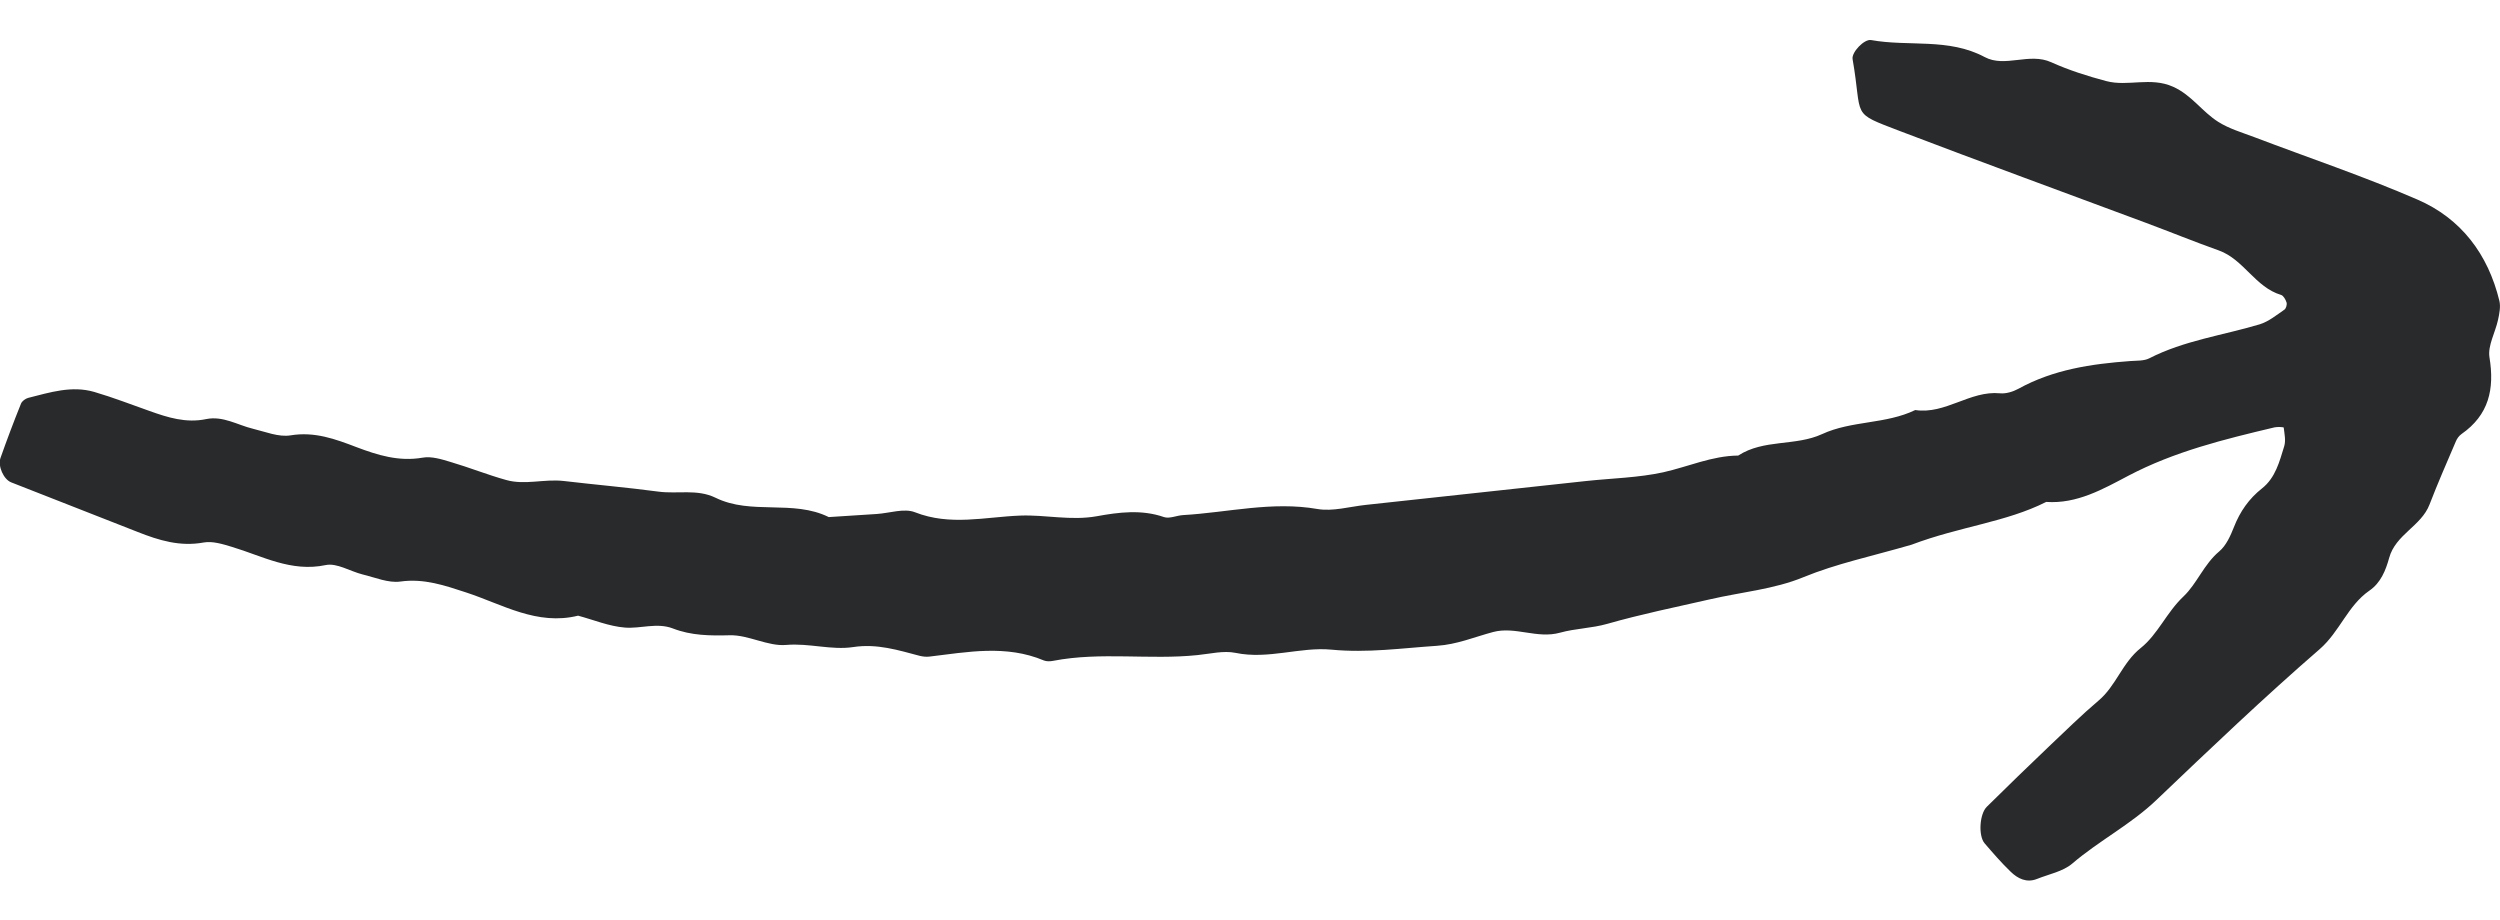 <?xml version="1.0" encoding="utf-8"?>
<!-- Generator: Adobe Adobe Illustrator 24.2.0, SVG Export Plug-In . SVG Version: 6.00 Build 0)  -->
<svg version="1.1" id="Layer_1" xmlns="http://www.w3.org/2000/svg" xmlns:xlink="http://www.w3.org/1999/xlink" x="0px" y="0px"
	 width="201.57px" height="74.17px" viewBox="0 0 201.57 74.17" style="enable-background:new 0 0 201.57 74.17; fill: #292a2b;"
	 xml:space="preserve">
<g>
	<path d="M154.12,43.92c-3.27,0.95-6.04,1.52-8.72,2.62c-2.35,0.97-5.01,1.2-7.52,1.78c-2.77,0.63-5.56,1.2-8.29,1.98
		c-1.27,0.36-2.58,0.37-3.8,0.71c-1.86,0.52-3.62-0.53-5.41-0.05c-1.5,0.4-2.89,1-4.52,1.11c-2.84,0.19-5.61,0.59-8.51,0.31
		c-2.52-0.24-5.09,0.81-7.73,0.26c-0.97-0.2-2.06,0.08-3.08,0.18c-3.86,0.4-7.77-0.28-11.62,0.46c-0.25,0.05-0.54,0.06-0.76-0.03
		c-3.04-1.28-6.14-0.68-9.23-0.31c-0.25,0.03-0.52,0-0.77-0.06c-1.75-0.46-3.44-1-5.36-0.71c-1.76,0.27-3.56-0.33-5.41-0.17
		c-1.48,0.13-3.04-0.82-4.55-0.78c-1.59,0.04-3.1,0.03-4.59-0.55c-1.28-0.49-2.59,0.03-3.86-0.07c-1.28-0.1-2.52-0.62-3.78-0.96
		c-3.31,0.82-6.09-0.91-9.02-1.87c-1.74-0.57-3.41-1.15-5.32-0.88c-0.96,0.13-2.02-0.33-3.02-0.57c-1.01-0.25-2.09-0.95-2.99-0.76
		c-2.79,0.59-5.1-0.73-7.57-1.47c-0.73-0.22-1.56-0.48-2.27-0.35c-1.91,0.35-3.6-0.17-5.32-0.85c-3.4-1.34-6.8-2.66-10.2-4
		c-0.61-0.24-1.09-1.31-0.86-1.97c0.52-1.47,1.07-2.93,1.65-4.37c0.08-0.21,0.36-0.41,0.58-0.47c1.75-0.44,3.51-1.01,5.33-0.48
		c1.5,0.44,2.97,1.01,4.44,1.53c1.48,0.53,2.96,1,4.58,0.66c1.36-0.28,2.53,0.48,3.78,0.78c1,0.24,2.07,0.69,3.03,0.53
		c1.94-0.32,3.61,0.3,5.31,0.95c1.72,0.65,3.42,1.18,5.33,0.85c0.72-0.13,1.54,0.13,2.27,0.35c1.5,0.44,2.96,1.03,4.47,1.45
		c1.51,0.43,3.06-0.1,4.64,0.08c2.55,0.3,5.11,0.52,7.66,0.86c1.5,0.2,3.11-0.23,4.58,0.49c2.89,1.42,6.24,0.13,9.13,1.56
		c1.29-0.08,2.59-0.17,3.88-0.25c1.03-0.07,2.2-0.48,3.07-0.14c2.84,1.12,5.64,0.38,8.48,0.27c2.05-0.08,4.09,0.43,6.19,0.05
		c1.76-0.32,3.6-0.56,5.41,0.07c0.44,0.15,1.02-0.13,1.54-0.16c3.61-0.21,7.17-1.13,10.84-0.49c1.23,0.21,2.58-0.19,3.87-0.33
		c5.94-0.64,11.88-1.29,17.81-1.93c2.06-0.22,4.17-0.26,6.19-0.7c2.02-0.45,3.93-1.33,6.05-1.35c2.06-1.34,4.61-0.74,6.76-1.73
		c2.38-1.1,5.14-0.79,7.51-1.94c2.43,0.37,4.41-1.58,6.83-1.35c0.49,0.05,1.06-0.13,1.5-0.37c2.81-1.55,5.88-2,9.01-2.23
		c0.52-0.04,1.1,0,1.53-0.22c2.81-1.44,5.93-1.85,8.9-2.74c0.72-0.22,1.35-0.74,1.99-1.18c0.14-0.09,0.23-0.41,0.18-0.58
		c-0.07-0.23-0.25-0.55-0.44-0.61c-2.09-0.62-3.01-2.87-5.03-3.59c-1.97-0.7-3.9-1.49-5.86-2.22c-6.6-2.46-13.23-4.88-19.81-7.39
		c-4.1-1.57-3.01-1.01-3.85-5.81c-0.1-0.55,0.94-1.64,1.49-1.54c3.04,0.55,6.24-0.19,9.16,1.37c1.64,0.88,3.59-0.39,5.37,0.42
		c1.42,0.64,2.93,1.12,4.44,1.52c1.74,0.46,3.56-0.36,5.37,0.45c1.51,0.67,2.36,2.03,3.66,2.84c0.87,0.55,1.9,0.85,2.88,1.22
		c4.39,1.67,8.86,3.17,13.17,5.04c3.52,1.52,5.7,4.41,6.61,8.17c0.11,0.47,0,1.03-0.11,1.53c-0.22,1.02-0.84,2.08-0.69,3.02
		c0.42,2.57-0.05,4.65-2.26,6.19c-0.2,0.14-0.37,0.38-0.46,0.61c-0.72,1.68-1.45,3.35-2.11,5.06c-0.67,1.76-2.74,2.41-3.26,4.32
		c-0.27,0.98-0.67,2-1.59,2.63c-1.75,1.21-2.39,3.31-4.01,4.72c-4.51,3.91-8.84,8.04-13.16,12.16c-2.07,1.98-4.63,3.28-6.79,5.13
		c-0.75,0.64-1.88,0.85-2.85,1.24c-0.83,0.33-1.54-0.03-2.11-0.58c-0.75-0.72-1.43-1.51-2.11-2.3c-0.51-0.6-0.41-2.36,0.18-2.94
		c1.66-1.64,3.33-3.26,5.02-4.87c1.32-1.25,2.62-2.53,4-3.7c1.41-1.19,1.9-3.04,3.39-4.23c1.38-1.1,2.09-2.88,3.45-4.16
		c1.08-1.02,1.64-2.59,2.88-3.63c0.56-0.47,0.91-1.26,1.19-1.97c0.49-1.25,1.21-2.28,2.26-3.11c1.09-0.86,1.41-2.17,1.79-3.4
		c0.14-0.46,0.02-1.01-0.04-1.51c0-0.03-0.5-0.07-0.75-0.01c-4.04,0.96-8.05,1.94-11.78,3.9c-2.05,1.08-4.14,2.28-6.62,2.11
		C161.73,42.11,158.04,42.44,154.12,43.92z"/>
</g>
</svg>
